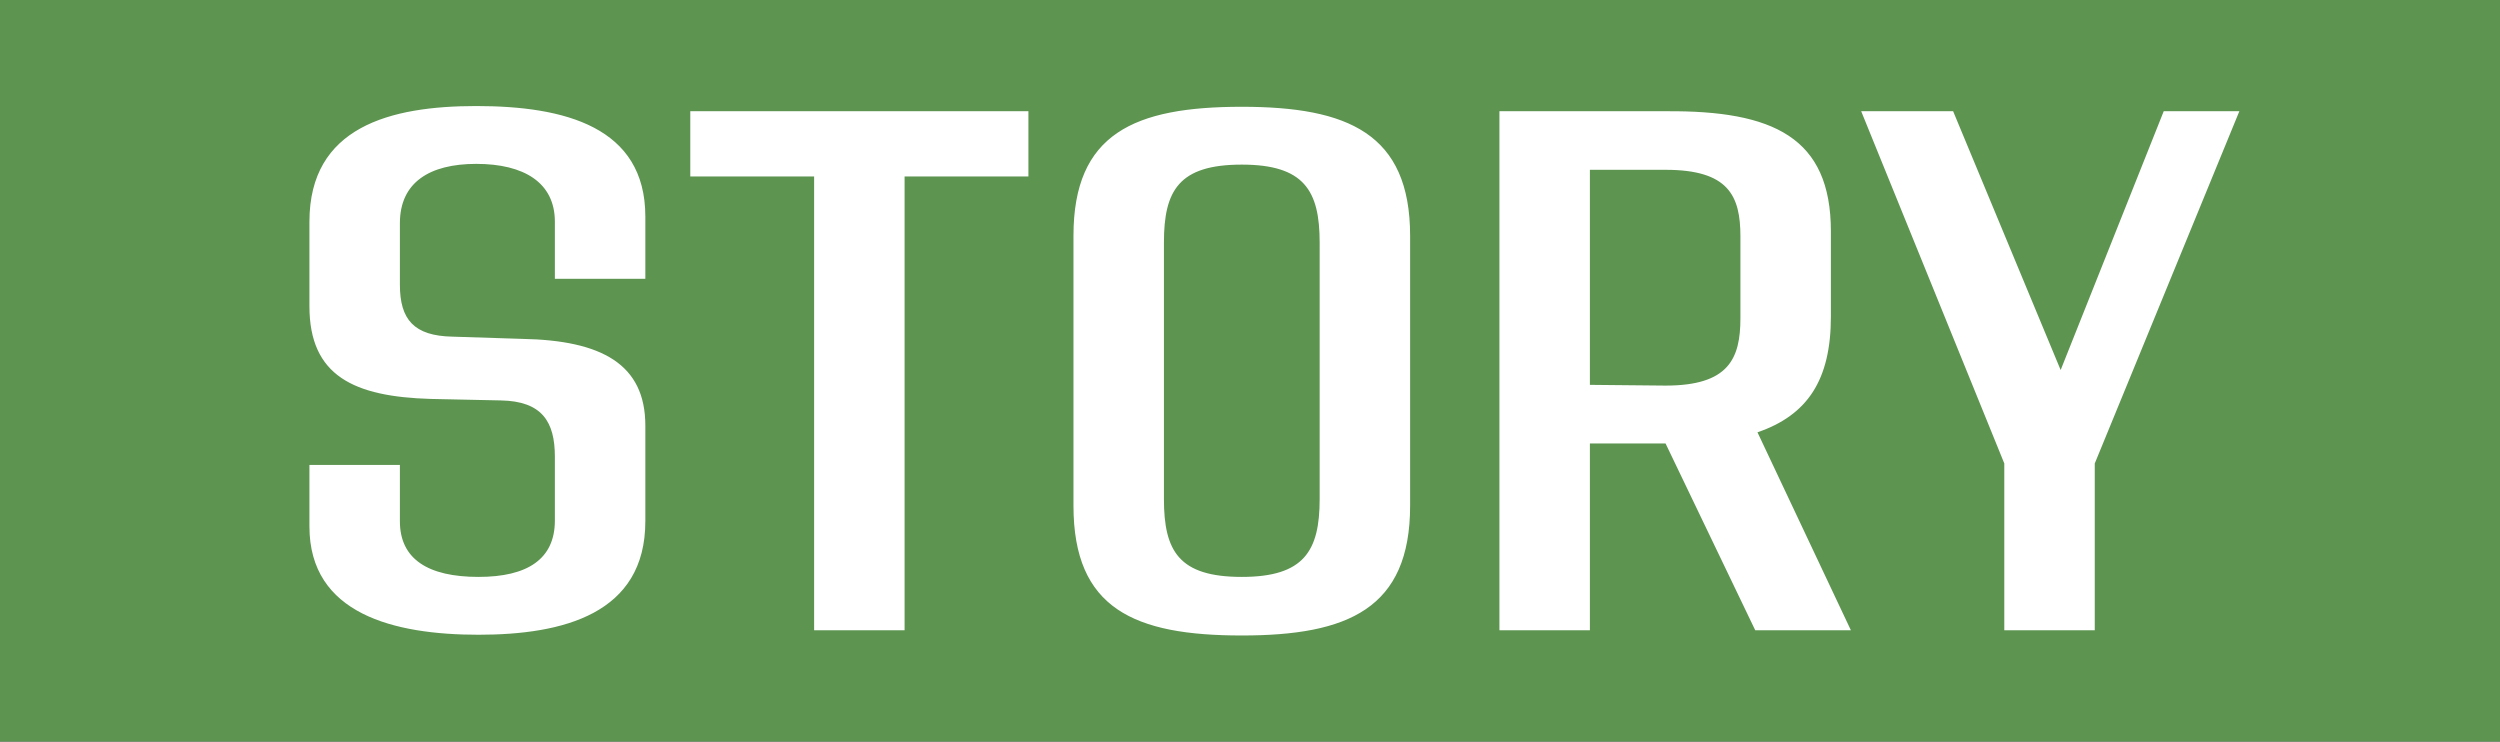 <svg xmlns="http://www.w3.org/2000/svg" width="472" height="140" viewBox="0 0 472 140" fill="none"><rect x="0" y="0" width="472" height="140" fill="#333333" stroke="none"/><g clip-path="url(#clip0_427_61)"><rect width="472" height="140" fill="#5C9450"></rect><path d="M90.34 119.84C74.38 119.84 58.42 115.92 58.42 99.4V87.78H75.5V98.42C75.5 105.56 80.82 108.92 90.34 108.92C99.58 108.92 104.76 105.56 104.76 98.28V86.24C104.76 79.66 102.38 75.74 94.54 75.6L81.38 75.32C66.82 74.9 58.42 70.98 58.42 57.82V41.86C58.42 23.94 73.68 20.02 89.92 20.02C106.58 20.02 121.84 23.94 121.84 40.88V52.64H104.76V41.86C104.76 34.44 98.88 30.94 89.92 30.94C81.1 30.94 75.5 34.44 75.5 42.14V53.76C75.5 60.34 78.16 63.42 85.44 63.56L98.6 63.98C113.58 64.26 121.84 68.74 121.84 80.36V98.42C121.84 115.92 106.3 119.84 90.34 119.84ZM194.166 21V33.32H170.786V119H153.706V33.32H130.326V21H194.166ZM234.451 119.98C214.151 119.98 202.671 114.94 202.671 95.48V44.52C202.671 25.2 214.151 20.16 234.451 20.16C254.471 20.16 266.231 25.2 266.231 44.52V95.48C266.231 114.94 254.471 119.98 234.451 119.98ZM234.451 108.92C246.211 108.92 249.151 104.02 249.151 94.22V45.78C249.151 35.98 246.211 31.08 234.451 31.08C222.551 31.08 219.751 35.98 219.751 45.78V94.22C219.751 104.02 222.551 108.92 234.451 108.92ZM331.392 119L314.452 83.72H300.172V119H283.092V21H314.592C334.752 20.86 345.672 25.9 345.672 43.68V59.78C345.672 71.82 341.192 78.4 331.812 81.62L349.452 119H331.392ZM300.172 32.06V72.66L314.452 72.8C326.352 72.8 328.592 67.76 328.592 60.06V44.66C328.592 36.96 326.352 32.06 314.452 32.06H300.172ZM408.511 21H422.791L395.491 87.5V119H378.411V87.5L351.391 21H368.751L389.051 69.86L408.511 21Z" fill="white"></path></g><defs><clipPath id="clip0_427_61"><rect width="472" height="140" fill="white"></rect></clipPath></defs></svg>